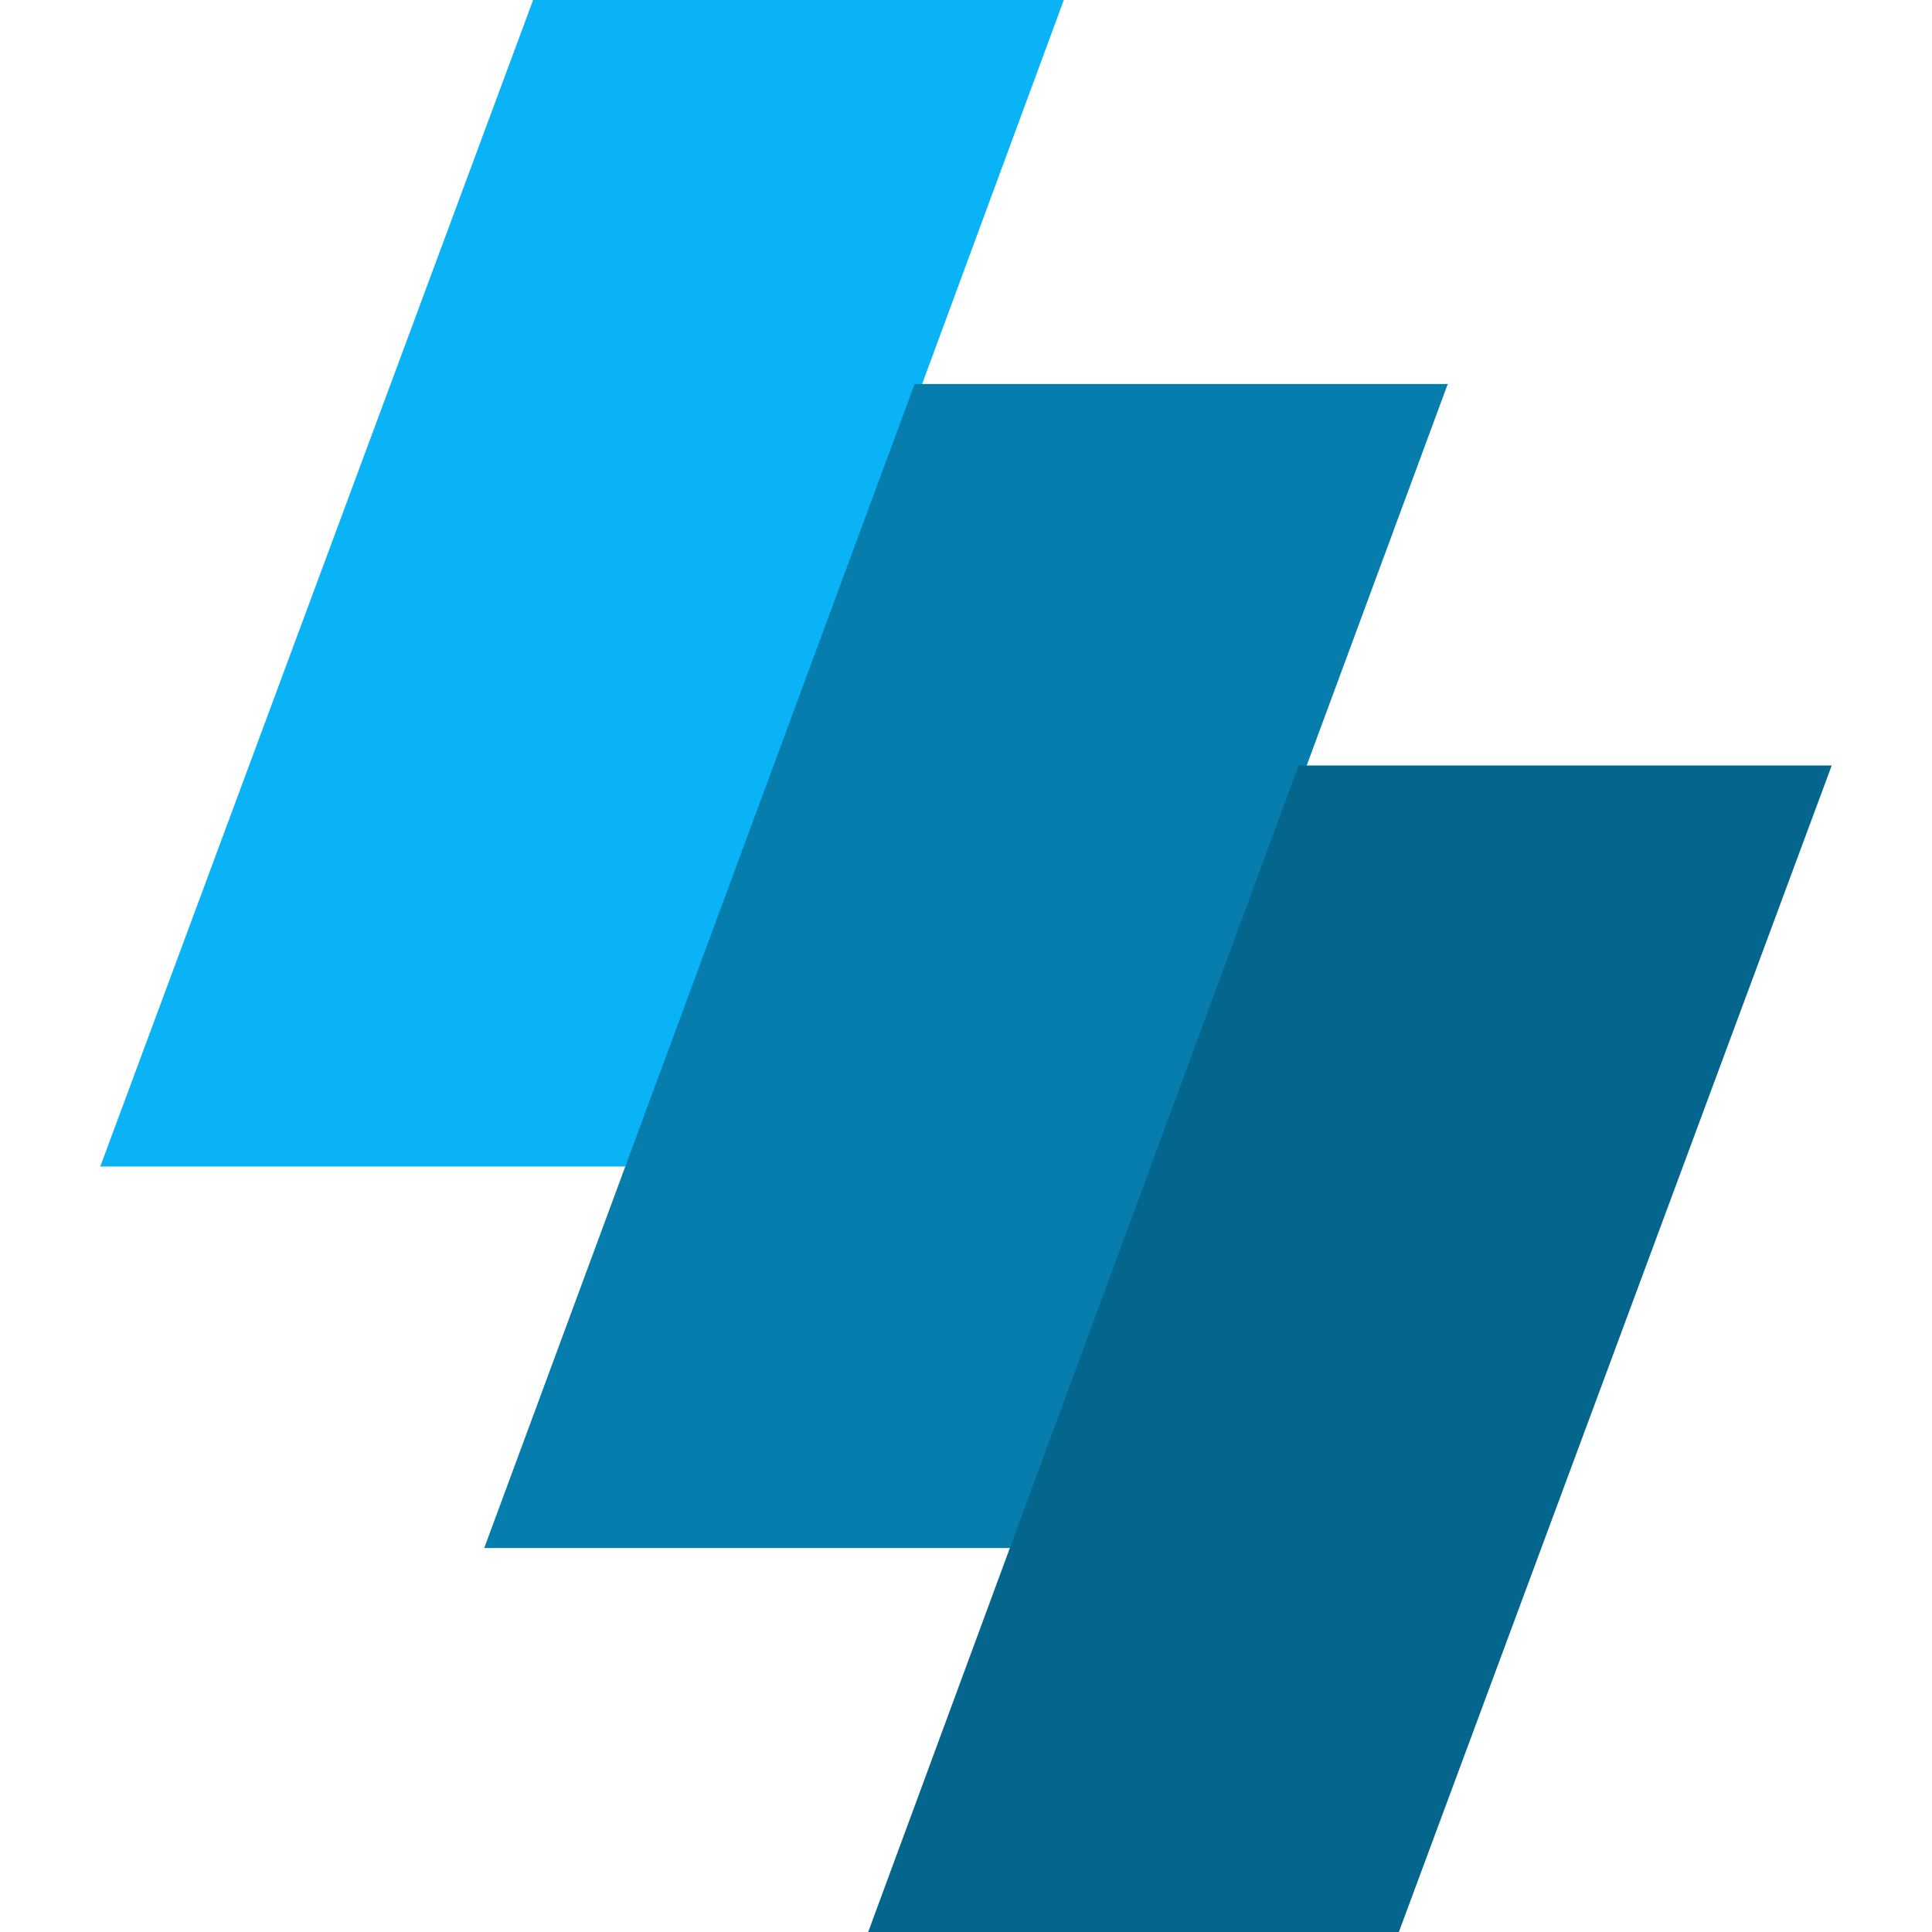 <?xml version="1.0" encoding="utf-8"?>
<!-- Generator: Adobe Illustrator 19.0.0, SVG Export Plug-In . SVG Version: 6.00 Build 0)  -->
<svg version="1.1" id="Section1" xmlns="http://www.w3.org/2000/svg" xmlns:xlink="http://www.w3.org/1999/xlink" x="0px" y="0px"
	 viewBox="-99 150 79 79" style="enable-background:new -99 150 79 79;" xml:space="preserve">
<style type="text/css">
	.st0{fill:#09b3f6;}
	.st1{fill:#067dac;}
	.st2{fill:#05668d;}
</style>
<g>
	<polygon class="st0" points="-94.9,197.7 -77.2,150 -55.5,150 -73.1,197.7 	"/>
	<polygon class="st1" points="-79.2,213.3 -61.6,165.7 -39.8,165.7 -57.4,213.3 	"/>
	<polygon class="st2" points="-63.5,229 -45.9,181.3 -24.1,181.3 -41.8,229 	"/>
</g>
</svg>

